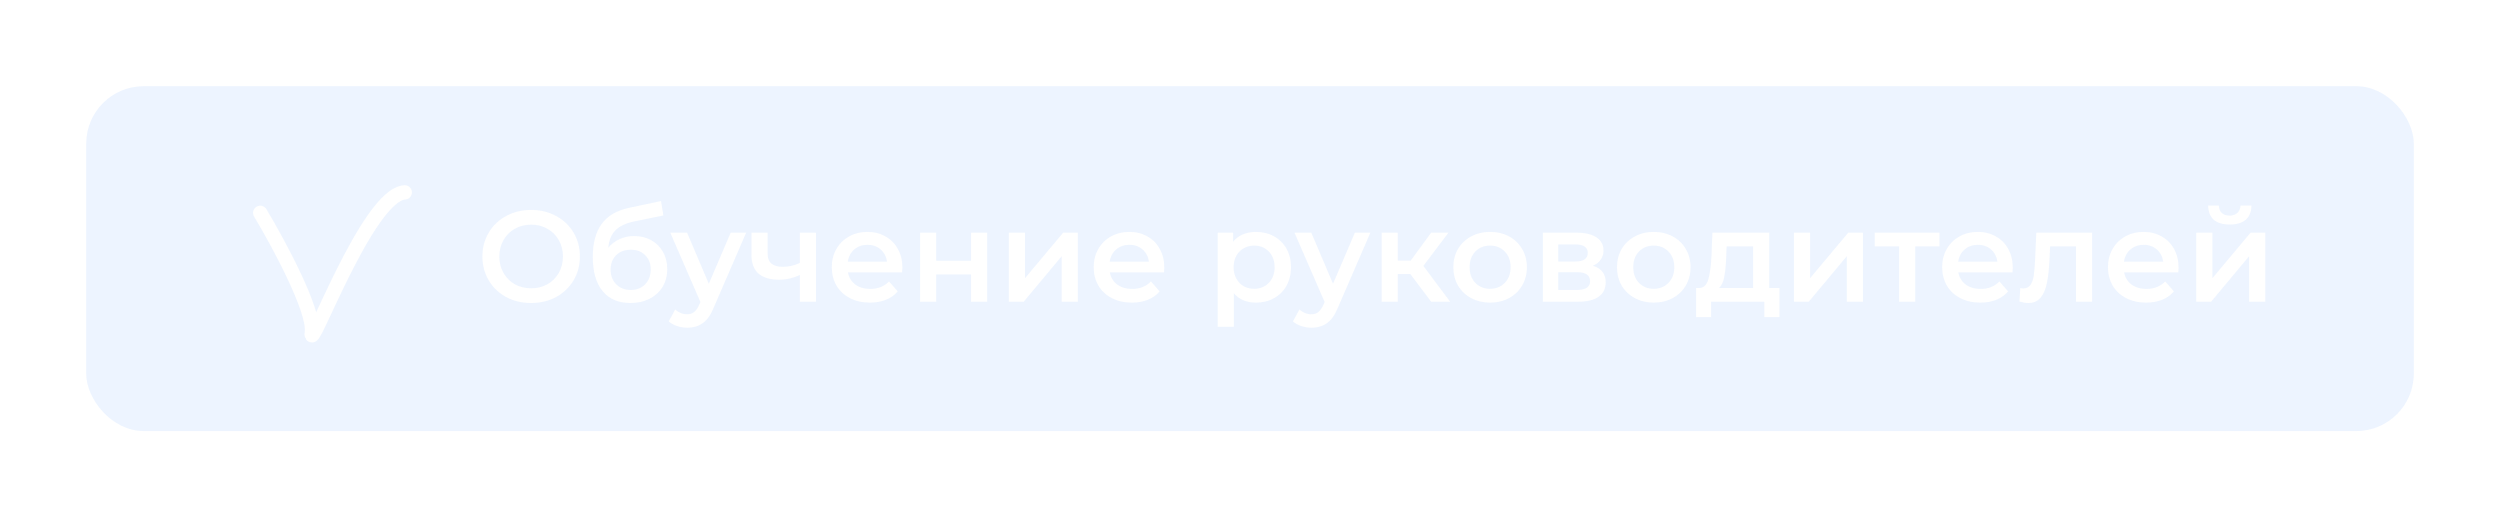 <?xml version="1.0" encoding="UTF-8"?> <svg xmlns="http://www.w3.org/2000/svg" width="348" height="72" viewBox="0 0 348 72" fill="none"><g opacity="0.8"><g filter="url(#filter0_f_2683_13407)"><rect x="12" y="12" width="324" height="48" rx="8" fill="#D2E5FF" fill-opacity="0.5"></rect></g><path d="M36.226 29.629C38.8 33.922 43.839 43.259 43.407 46.261C42.866 50.014 51.09 27.12 56.338 26.781" stroke="white" stroke-width="2" stroke-linecap="round" stroke-linejoin="round"></path><path d="M73.934 42.18C72.65 42.18 71.492 41.904 70.46 41.352C69.428 40.788 68.618 40.014 68.03 39.03C67.442 38.034 67.148 36.924 67.148 35.7C67.148 34.476 67.442 33.372 68.03 32.388C68.618 31.392 69.428 30.618 70.46 30.066C71.492 29.502 72.65 29.22 73.934 29.22C75.218 29.22 76.376 29.502 77.408 30.066C78.44 30.618 79.25 31.386 79.838 32.37C80.426 33.354 80.72 34.464 80.72 35.7C80.72 36.936 80.426 38.046 79.838 39.03C79.25 40.014 78.44 40.788 77.408 41.352C76.376 41.904 75.218 42.18 73.934 42.18ZM73.934 40.128C74.774 40.128 75.53 39.942 76.202 39.57C76.874 39.186 77.402 38.658 77.786 37.986C78.17 37.302 78.362 36.54 78.362 35.7C78.362 34.86 78.17 34.104 77.786 33.432C77.402 32.748 76.874 32.22 76.202 31.848C75.53 31.464 74.774 31.272 73.934 31.272C73.094 31.272 72.338 31.464 71.666 31.848C70.994 32.22 70.466 32.748 70.082 33.432C69.698 34.104 69.506 34.86 69.506 35.7C69.506 36.54 69.698 37.302 70.082 37.986C70.466 38.658 70.994 39.186 71.666 39.57C72.338 39.942 73.094 40.128 73.934 40.128ZM88.257 32.856C89.169 32.856 89.973 33.054 90.669 33.45C91.365 33.834 91.905 34.374 92.289 35.07C92.685 35.766 92.883 36.564 92.883 37.464C92.883 38.388 92.667 39.21 92.235 39.93C91.803 40.638 91.197 41.19 90.417 41.586C89.637 41.982 88.749 42.18 87.753 42.18C86.085 42.18 84.795 41.628 83.883 40.524C82.971 39.42 82.515 37.83 82.515 35.754C82.515 33.822 82.929 32.292 83.757 31.164C84.585 30.036 85.851 29.292 87.555 28.932L92.019 27.978L92.343 29.994L88.293 30.822C87.129 31.062 86.259 31.47 85.683 32.046C85.107 32.622 84.771 33.432 84.675 34.476C85.107 33.96 85.629 33.564 86.241 33.288C86.853 33 87.525 32.856 88.257 32.856ZM87.807 40.362C88.635 40.362 89.301 40.098 89.805 39.57C90.321 39.03 90.579 38.346 90.579 37.518C90.579 36.69 90.321 36.024 89.805 35.52C89.301 35.016 88.635 34.764 87.807 34.764C86.967 34.764 86.289 35.016 85.773 35.52C85.257 36.024 84.999 36.69 84.999 37.518C84.999 38.358 85.257 39.042 85.773 39.57C86.301 40.098 86.979 40.362 87.807 40.362ZM103.869 32.388L99.369 42.774C98.949 43.818 98.439 44.55 97.839 44.97C97.239 45.402 96.513 45.618 95.661 45.618C95.181 45.618 94.707 45.54 94.239 45.384C93.771 45.228 93.387 45.012 93.087 44.736L93.987 43.08C94.203 43.284 94.455 43.446 94.743 43.566C95.043 43.686 95.343 43.746 95.643 43.746C96.039 43.746 96.363 43.644 96.615 43.44C96.879 43.236 97.119 42.894 97.335 42.414L97.497 42.036L93.303 32.388H95.643L98.667 39.498L101.709 32.388H103.869ZM113.586 32.388V42H111.336V38.274C110.412 38.718 109.446 38.94 108.438 38.94C107.202 38.94 106.254 38.658 105.594 38.094C104.934 37.518 104.604 36.642 104.604 35.466V32.388H106.854V35.322C106.854 35.934 107.034 36.39 107.394 36.69C107.754 36.99 108.264 37.14 108.924 37.14C109.764 37.14 110.568 36.96 111.336 36.6V32.388H113.586ZM125.612 37.248C125.612 37.404 125.6 37.626 125.576 37.914H118.034C118.166 38.622 118.508 39.186 119.06 39.606C119.624 40.014 120.32 40.218 121.148 40.218C122.204 40.218 123.074 39.87 123.758 39.174L124.964 40.56C124.532 41.076 123.986 41.466 123.326 41.73C122.666 41.994 121.922 42.126 121.094 42.126C120.038 42.126 119.108 41.916 118.304 41.496C117.5 41.076 116.876 40.494 116.432 39.75C116 38.994 115.784 38.142 115.784 37.194C115.784 36.258 115.994 35.418 116.414 34.674C116.846 33.918 117.44 33.33 118.196 32.91C118.952 32.49 119.804 32.28 120.752 32.28C121.688 32.28 122.522 32.49 123.254 32.91C123.998 33.318 124.574 33.9 124.982 34.656C125.402 35.4 125.612 36.264 125.612 37.248ZM120.752 34.08C120.032 34.08 119.42 34.296 118.916 34.728C118.424 35.148 118.124 35.712 118.016 36.42H123.47C123.374 35.724 123.08 35.16 122.588 34.728C122.096 34.296 121.484 34.08 120.752 34.08ZM128.073 32.388H130.323V36.294H135.165V32.388H137.415V42H135.165V38.202H130.323V42H128.073V32.388ZM140.43 32.388H142.68V38.724L147.99 32.388H150.042V42H147.792V35.664L142.5 42H140.43V32.388ZM162.069 37.248C162.069 37.404 162.057 37.626 162.033 37.914H154.491C154.623 38.622 154.965 39.186 155.517 39.606C156.081 40.014 156.777 40.218 157.605 40.218C158.661 40.218 159.531 39.87 160.215 39.174L161.421 40.56C160.989 41.076 160.443 41.466 159.783 41.73C159.123 41.994 158.379 42.126 157.551 42.126C156.495 42.126 155.565 41.916 154.761 41.496C153.957 41.076 153.333 40.494 152.889 39.75C152.457 38.994 152.241 38.142 152.241 37.194C152.241 36.258 152.451 35.418 152.871 34.674C153.303 33.918 153.897 33.33 154.653 32.91C155.409 32.49 156.261 32.28 157.209 32.28C158.145 32.28 158.979 32.49 159.711 32.91C160.455 33.318 161.031 33.9 161.439 34.656C161.859 35.4 162.069 36.264 162.069 37.248ZM157.209 34.08C156.489 34.08 155.877 34.296 155.373 34.728C154.881 35.148 154.581 35.712 154.473 36.42H159.927C159.831 35.724 159.537 35.16 159.045 34.728C158.553 34.296 157.941 34.08 157.209 34.08ZM174.832 32.28C175.768 32.28 176.602 32.484 177.334 32.892C178.078 33.3 178.66 33.876 179.08 34.62C179.5 35.364 179.71 36.222 179.71 37.194C179.71 38.166 179.5 39.03 179.08 39.786C178.66 40.53 178.078 41.106 177.334 41.514C176.602 41.922 175.768 42.126 174.832 42.126C173.536 42.126 172.51 41.694 171.754 40.83V45.492H169.504V32.388H171.646V33.648C172.018 33.192 172.474 32.85 173.014 32.622C173.566 32.394 174.172 32.28 174.832 32.28ZM174.58 40.2C175.408 40.2 176.086 39.924 176.614 39.372C177.154 38.82 177.424 38.094 177.424 37.194C177.424 36.294 177.154 35.568 176.614 35.016C176.086 34.464 175.408 34.188 174.58 34.188C174.04 34.188 173.554 34.314 173.122 34.566C172.69 34.806 172.348 35.154 172.096 35.61C171.844 36.066 171.718 36.594 171.718 37.194C171.718 37.794 171.844 38.322 172.096 38.778C172.348 39.234 172.69 39.588 173.122 39.84C173.554 40.08 174.04 40.2 174.58 40.2ZM190.758 32.388L186.258 42.774C185.838 43.818 185.328 44.55 184.728 44.97C184.128 45.402 183.402 45.618 182.55 45.618C182.07 45.618 181.596 45.54 181.128 45.384C180.66 45.228 180.276 45.012 179.976 44.736L180.876 43.08C181.092 43.284 181.344 43.446 181.632 43.566C181.932 43.686 182.232 43.746 182.532 43.746C182.928 43.746 183.252 43.644 183.504 43.44C183.768 43.236 184.008 42.894 184.224 42.414L184.386 42.036L180.192 32.388H182.532L185.556 39.498L188.598 32.388H190.758ZM196.317 38.148H194.571V42H192.321V32.388H194.571V36.276H196.371L199.215 32.388H201.627L198.135 37.014L201.861 42H199.215L196.317 38.148ZM207.415 42.126C206.443 42.126 205.567 41.916 204.787 41.496C204.007 41.076 203.395 40.494 202.951 39.75C202.519 38.994 202.303 38.142 202.303 37.194C202.303 36.246 202.519 35.4 202.951 34.656C203.395 33.912 204.007 33.33 204.787 32.91C205.567 32.49 206.443 32.28 207.415 32.28C208.399 32.28 209.281 32.49 210.061 32.91C210.841 33.33 211.447 33.912 211.879 34.656C212.323 35.4 212.545 36.246 212.545 37.194C212.545 38.142 212.323 38.994 211.879 39.75C211.447 40.494 210.841 41.076 210.061 41.496C209.281 41.916 208.399 42.126 207.415 42.126ZM207.415 40.2C208.243 40.2 208.927 39.924 209.467 39.372C210.007 38.82 210.277 38.094 210.277 37.194C210.277 36.294 210.007 35.568 209.467 35.016C208.927 34.464 208.243 34.188 207.415 34.188C206.587 34.188 205.903 34.464 205.363 35.016C204.835 35.568 204.571 36.294 204.571 37.194C204.571 38.094 204.835 38.82 205.363 39.372C205.903 39.924 206.587 40.2 207.415 40.2ZM221.734 36.996C222.922 37.356 223.516 38.124 223.516 39.3C223.516 40.164 223.192 40.83 222.544 41.298C221.896 41.766 220.936 42 219.664 42H214.768V32.388H219.466C220.642 32.388 221.56 32.604 222.22 33.036C222.88 33.468 223.21 34.08 223.21 34.872C223.21 35.364 223.078 35.79 222.814 36.15C222.562 36.51 222.202 36.792 221.734 36.996ZM216.91 36.402H219.268C220.432 36.402 221.014 36 221.014 35.196C221.014 34.416 220.432 34.026 219.268 34.026H216.91V36.402ZM219.484 40.362C220.72 40.362 221.338 39.96 221.338 39.156C221.338 38.736 221.194 38.424 220.906 38.22C220.618 38.004 220.168 37.896 219.556 37.896H216.91V40.362H219.484ZM230.197 42.126C229.225 42.126 228.349 41.916 227.569 41.496C226.789 41.076 226.177 40.494 225.733 39.75C225.301 38.994 225.085 38.142 225.085 37.194C225.085 36.246 225.301 35.4 225.733 34.656C226.177 33.912 226.789 33.33 227.569 32.91C228.349 32.49 229.225 32.28 230.197 32.28C231.181 32.28 232.063 32.49 232.843 32.91C233.623 33.33 234.229 33.912 234.661 34.656C235.105 35.4 235.327 36.246 235.327 37.194C235.327 38.142 235.105 38.994 234.661 39.75C234.229 40.494 233.623 41.076 232.843 41.496C232.063 41.916 231.181 42.126 230.197 42.126ZM230.197 40.2C231.025 40.2 231.709 39.924 232.249 39.372C232.789 38.82 233.059 38.094 233.059 37.194C233.059 36.294 232.789 35.568 232.249 35.016C231.709 34.464 231.025 34.188 230.197 34.188C229.369 34.188 228.685 34.464 228.145 35.016C227.617 35.568 227.353 36.294 227.353 37.194C227.353 38.094 227.617 38.82 228.145 39.372C228.685 39.924 229.369 40.2 230.197 40.2ZM247.704 40.092V44.142H245.598V42H238.182V44.142H236.094V40.092H236.544C237.156 40.068 237.57 39.678 237.786 38.922C238.014 38.154 238.164 37.074 238.236 35.682L238.362 32.388H246.282V40.092H247.704ZM240.288 35.844C240.24 36.948 240.15 37.848 240.018 38.544C239.886 39.24 239.646 39.756 239.298 40.092H244.032V34.296H240.342L240.288 35.844ZM249.713 32.388H251.963V38.724L257.273 32.388H259.325V42H257.075V35.664L251.783 42H249.713V32.388ZM269.966 34.296H266.6V42H264.35V34.296H260.966V32.388H269.966V34.296ZM280.176 37.248C280.176 37.404 280.164 37.626 280.14 37.914H272.598C272.73 38.622 273.072 39.186 273.624 39.606C274.188 40.014 274.884 40.218 275.712 40.218C276.768 40.218 277.638 39.87 278.322 39.174L279.528 40.56C279.096 41.076 278.55 41.466 277.89 41.73C277.23 41.994 276.486 42.126 275.658 42.126C274.602 42.126 273.672 41.916 272.868 41.496C272.064 41.076 271.44 40.494 270.996 39.75C270.564 38.994 270.348 38.142 270.348 37.194C270.348 36.258 270.558 35.418 270.978 34.674C271.41 33.918 272.004 33.33 272.76 32.91C273.516 32.49 274.368 32.28 275.316 32.28C276.252 32.28 277.086 32.49 277.818 32.91C278.562 33.318 279.138 33.9 279.546 34.656C279.966 35.4 280.176 36.264 280.176 37.248ZM275.316 34.08C274.596 34.08 273.984 34.296 273.48 34.728C272.988 35.148 272.688 35.712 272.58 36.42H278.034C277.938 35.724 277.644 35.16 277.152 34.728C276.66 34.296 276.048 34.08 275.316 34.08ZM291.226 32.388V42H288.976V34.296H285.376L285.286 36.204C285.226 37.476 285.106 38.544 284.926 39.408C284.758 40.26 284.464 40.938 284.044 41.442C283.636 41.934 283.072 42.18 282.352 42.18C282.016 42.18 281.602 42.114 281.11 41.982L281.218 40.092C281.386 40.128 281.53 40.146 281.65 40.146C282.106 40.146 282.448 39.966 282.676 39.606C282.904 39.234 283.048 38.796 283.108 38.292C283.18 37.776 283.24 37.044 283.288 36.096L283.45 32.388H291.226ZM303.256 37.248C303.256 37.404 303.244 37.626 303.22 37.914H295.678C295.81 38.622 296.152 39.186 296.704 39.606C297.268 40.014 297.964 40.218 298.792 40.218C299.848 40.218 300.718 39.87 301.402 39.174L302.608 40.56C302.176 41.076 301.63 41.466 300.97 41.73C300.31 41.994 299.566 42.126 298.738 42.126C297.682 42.126 296.752 41.916 295.948 41.496C295.144 41.076 294.52 40.494 294.076 39.75C293.644 38.994 293.428 38.142 293.428 37.194C293.428 36.258 293.638 35.418 294.058 34.674C294.49 33.918 295.084 33.33 295.84 32.91C296.596 32.49 297.448 32.28 298.396 32.28C299.332 32.28 300.166 32.49 300.898 32.91C301.642 33.318 302.218 33.9 302.626 34.656C303.046 35.4 303.256 36.264 303.256 37.248ZM298.396 34.08C297.676 34.08 297.064 34.296 296.56 34.728C296.068 35.148 295.768 35.712 295.66 36.42H301.114C301.018 35.724 300.724 35.16 300.232 34.728C299.74 34.296 299.128 34.08 298.396 34.08ZM305.717 32.388H307.967V38.724L313.277 32.388H315.329V42H313.079V35.664L307.787 42H305.717V32.388ZM310.379 31.254C309.407 31.254 308.663 31.032 308.147 30.588C307.643 30.132 307.385 29.472 307.373 28.608H308.867C308.879 29.04 309.011 29.382 309.263 29.634C309.527 29.886 309.893 30.012 310.361 30.012C310.817 30.012 311.177 29.886 311.441 29.634C311.717 29.382 311.861 29.04 311.873 28.608H313.403C313.391 29.472 313.127 30.132 312.611 30.588C312.095 31.032 311.351 31.254 310.379 31.254Z" fill="white"></path></g><defs><filter id="filter0_f_2683_13407" x="0" y="0" width="348" height="72" filterUnits="userSpaceOnUse" color-interpolation-filters="sRGB"><feFlood flood-opacity="0" result="BackgroundImageFix"></feFlood><feBlend mode="normal" in="SourceGraphic" in2="BackgroundImageFix" result="shape"></feBlend><feGaussianBlur stdDeviation="6" result="effect1_foregroundBlur_2683_13407"></feGaussianBlur></filter></defs></svg> 